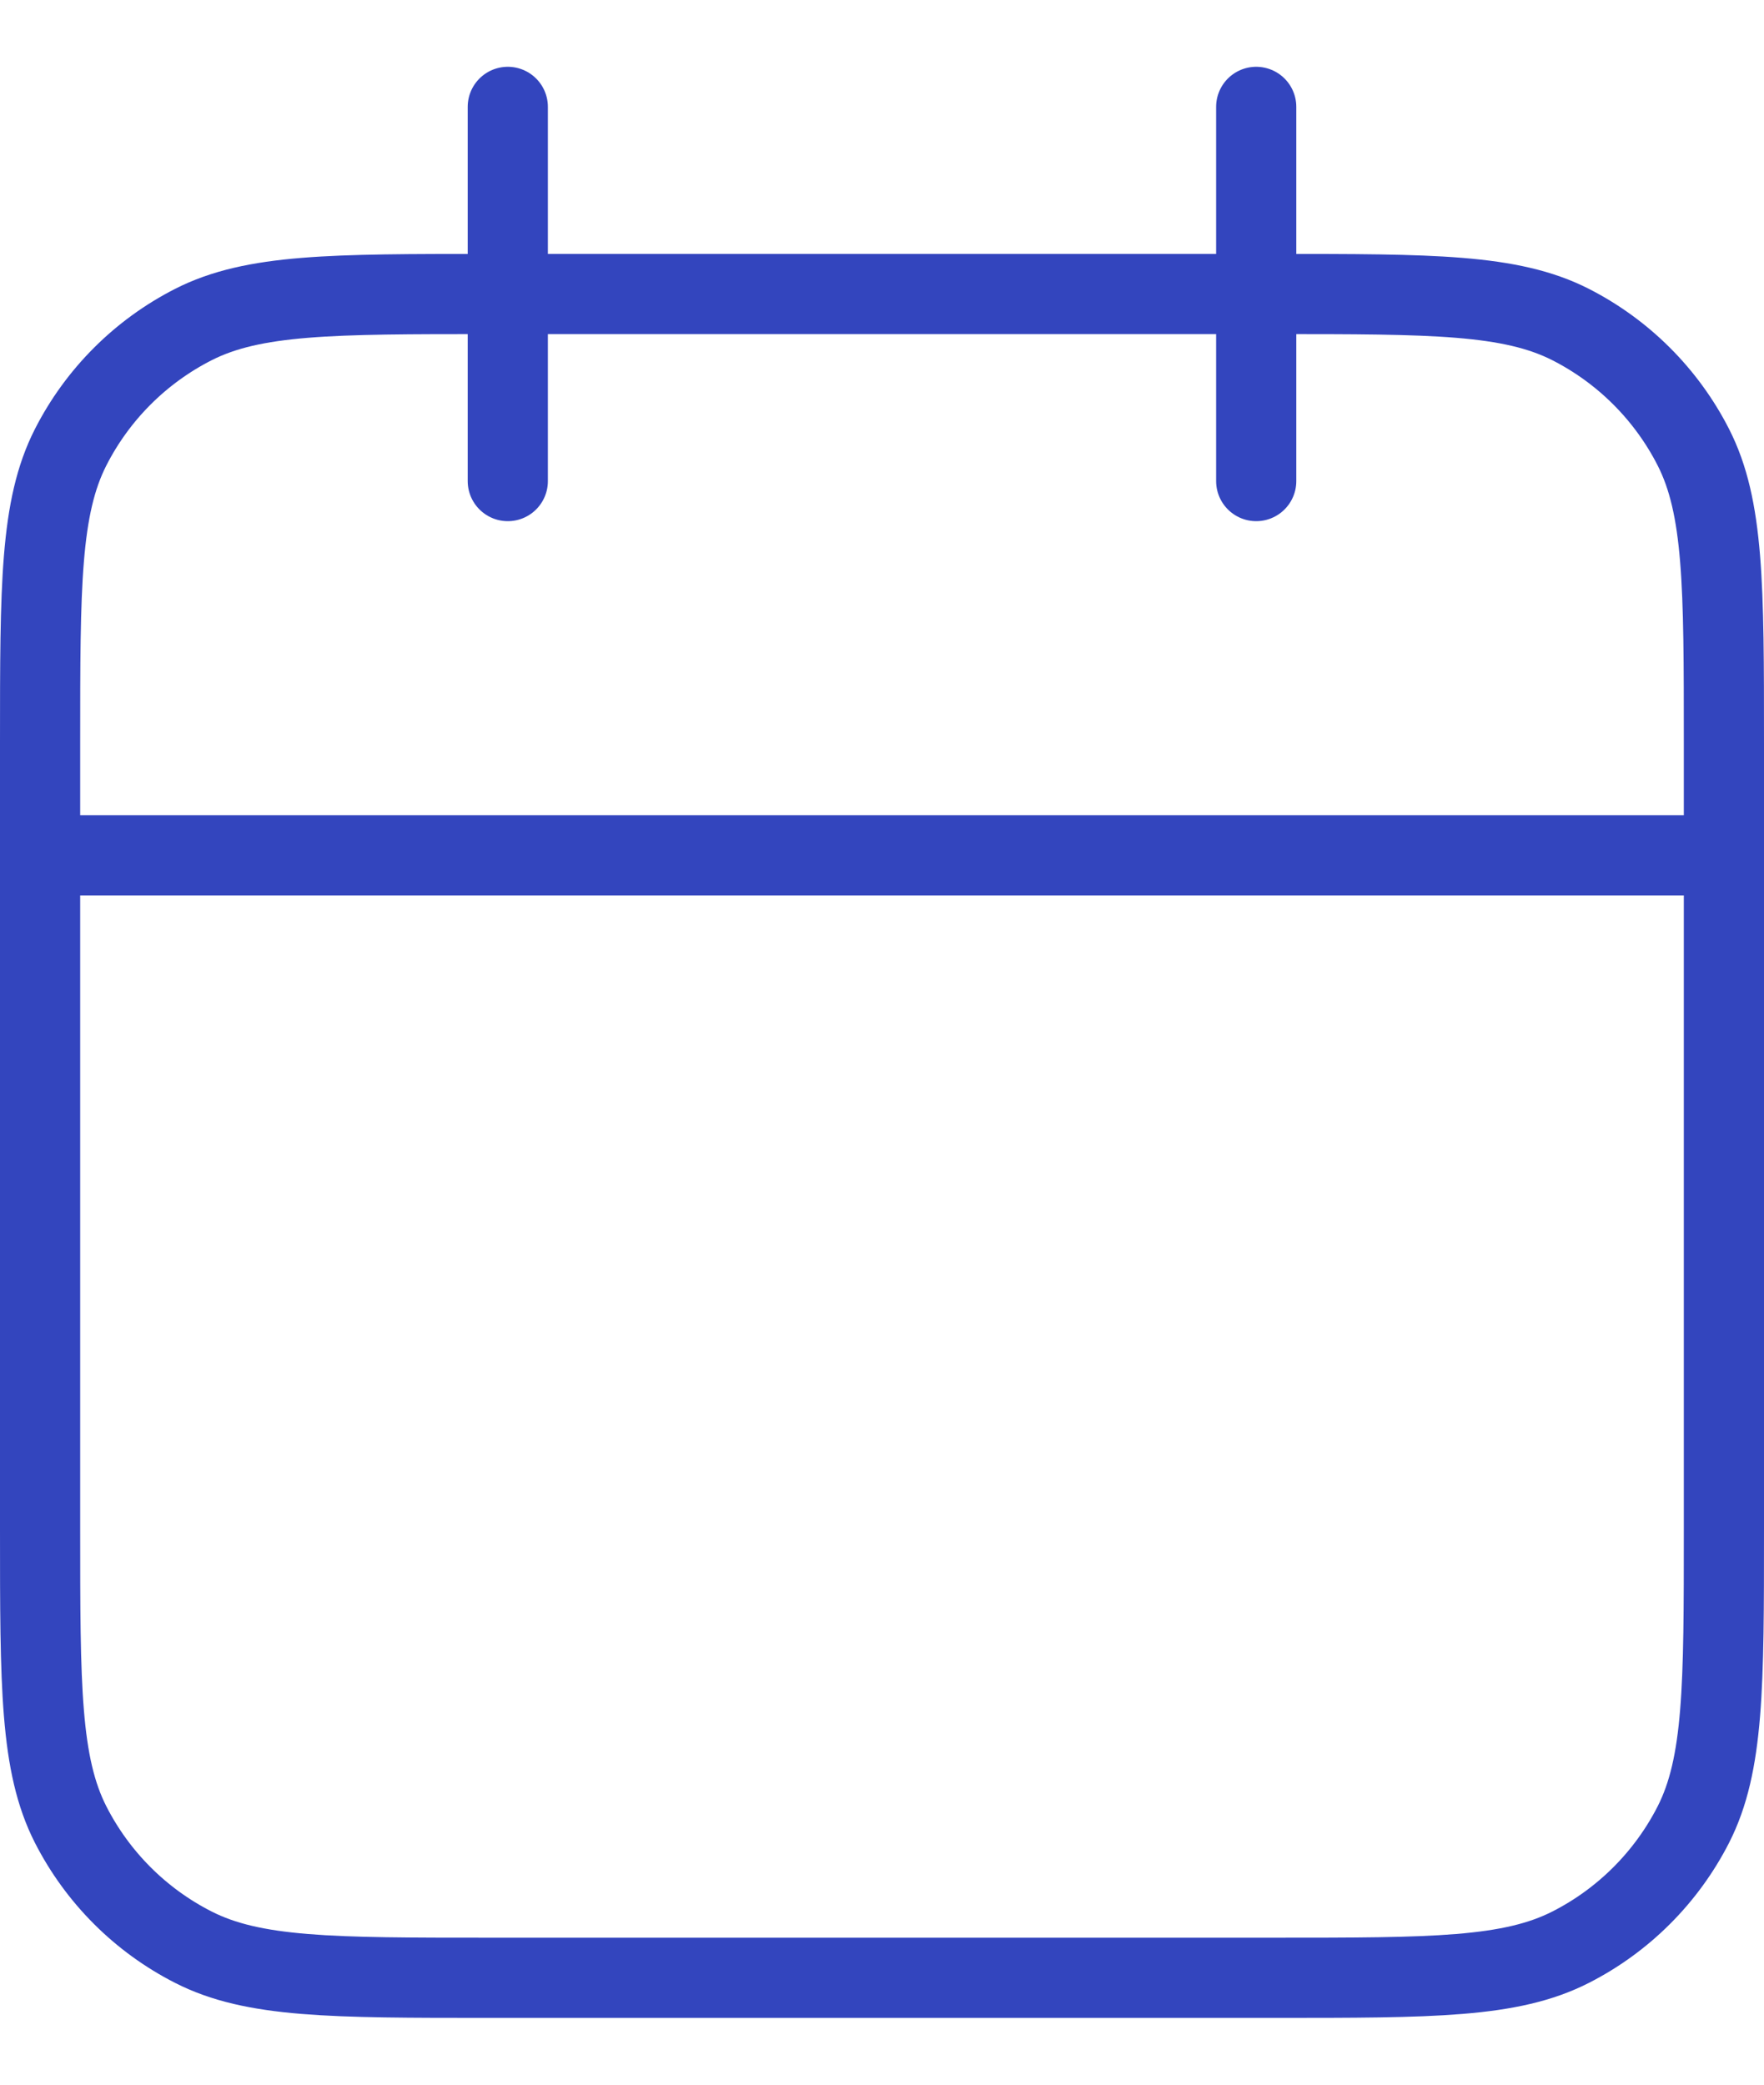 <svg width="22" height="26" viewBox="0 0 22 26" fill="none" xmlns="http://www.w3.org/2000/svg">
    <path d="M21.5 10.667H0.5M15.667 1.333V6M6.333 1.333V6M6.1 24.667H15.9C17.86 24.667 18.84 24.667 19.589 24.285C20.247 23.95 20.783 23.414 21.119 22.756C21.5 22.007 21.5 21.027 21.5 19.067V9.267C21.5 7.307 21.5 6.326 21.119 5.578C20.783 4.919 20.247 4.384 19.589 4.048C18.84 3.667 17.86 3.667 15.9 3.667H6.1C4.14 3.667 3.16 3.667 2.411 4.048C1.752 4.384 1.217 4.919 0.881 5.578C0.5 6.326 0.5 7.307 0.5 9.267V19.067C0.5 21.027 0.5 22.007 0.881 22.756C1.217 23.414 1.752 23.95 2.411 24.285C3.16 24.667 4.14 24.667 6.1 24.667Z" stroke="#3345BE" stroke-linecap="round" stroke-linejoin="round"/>
</svg>
